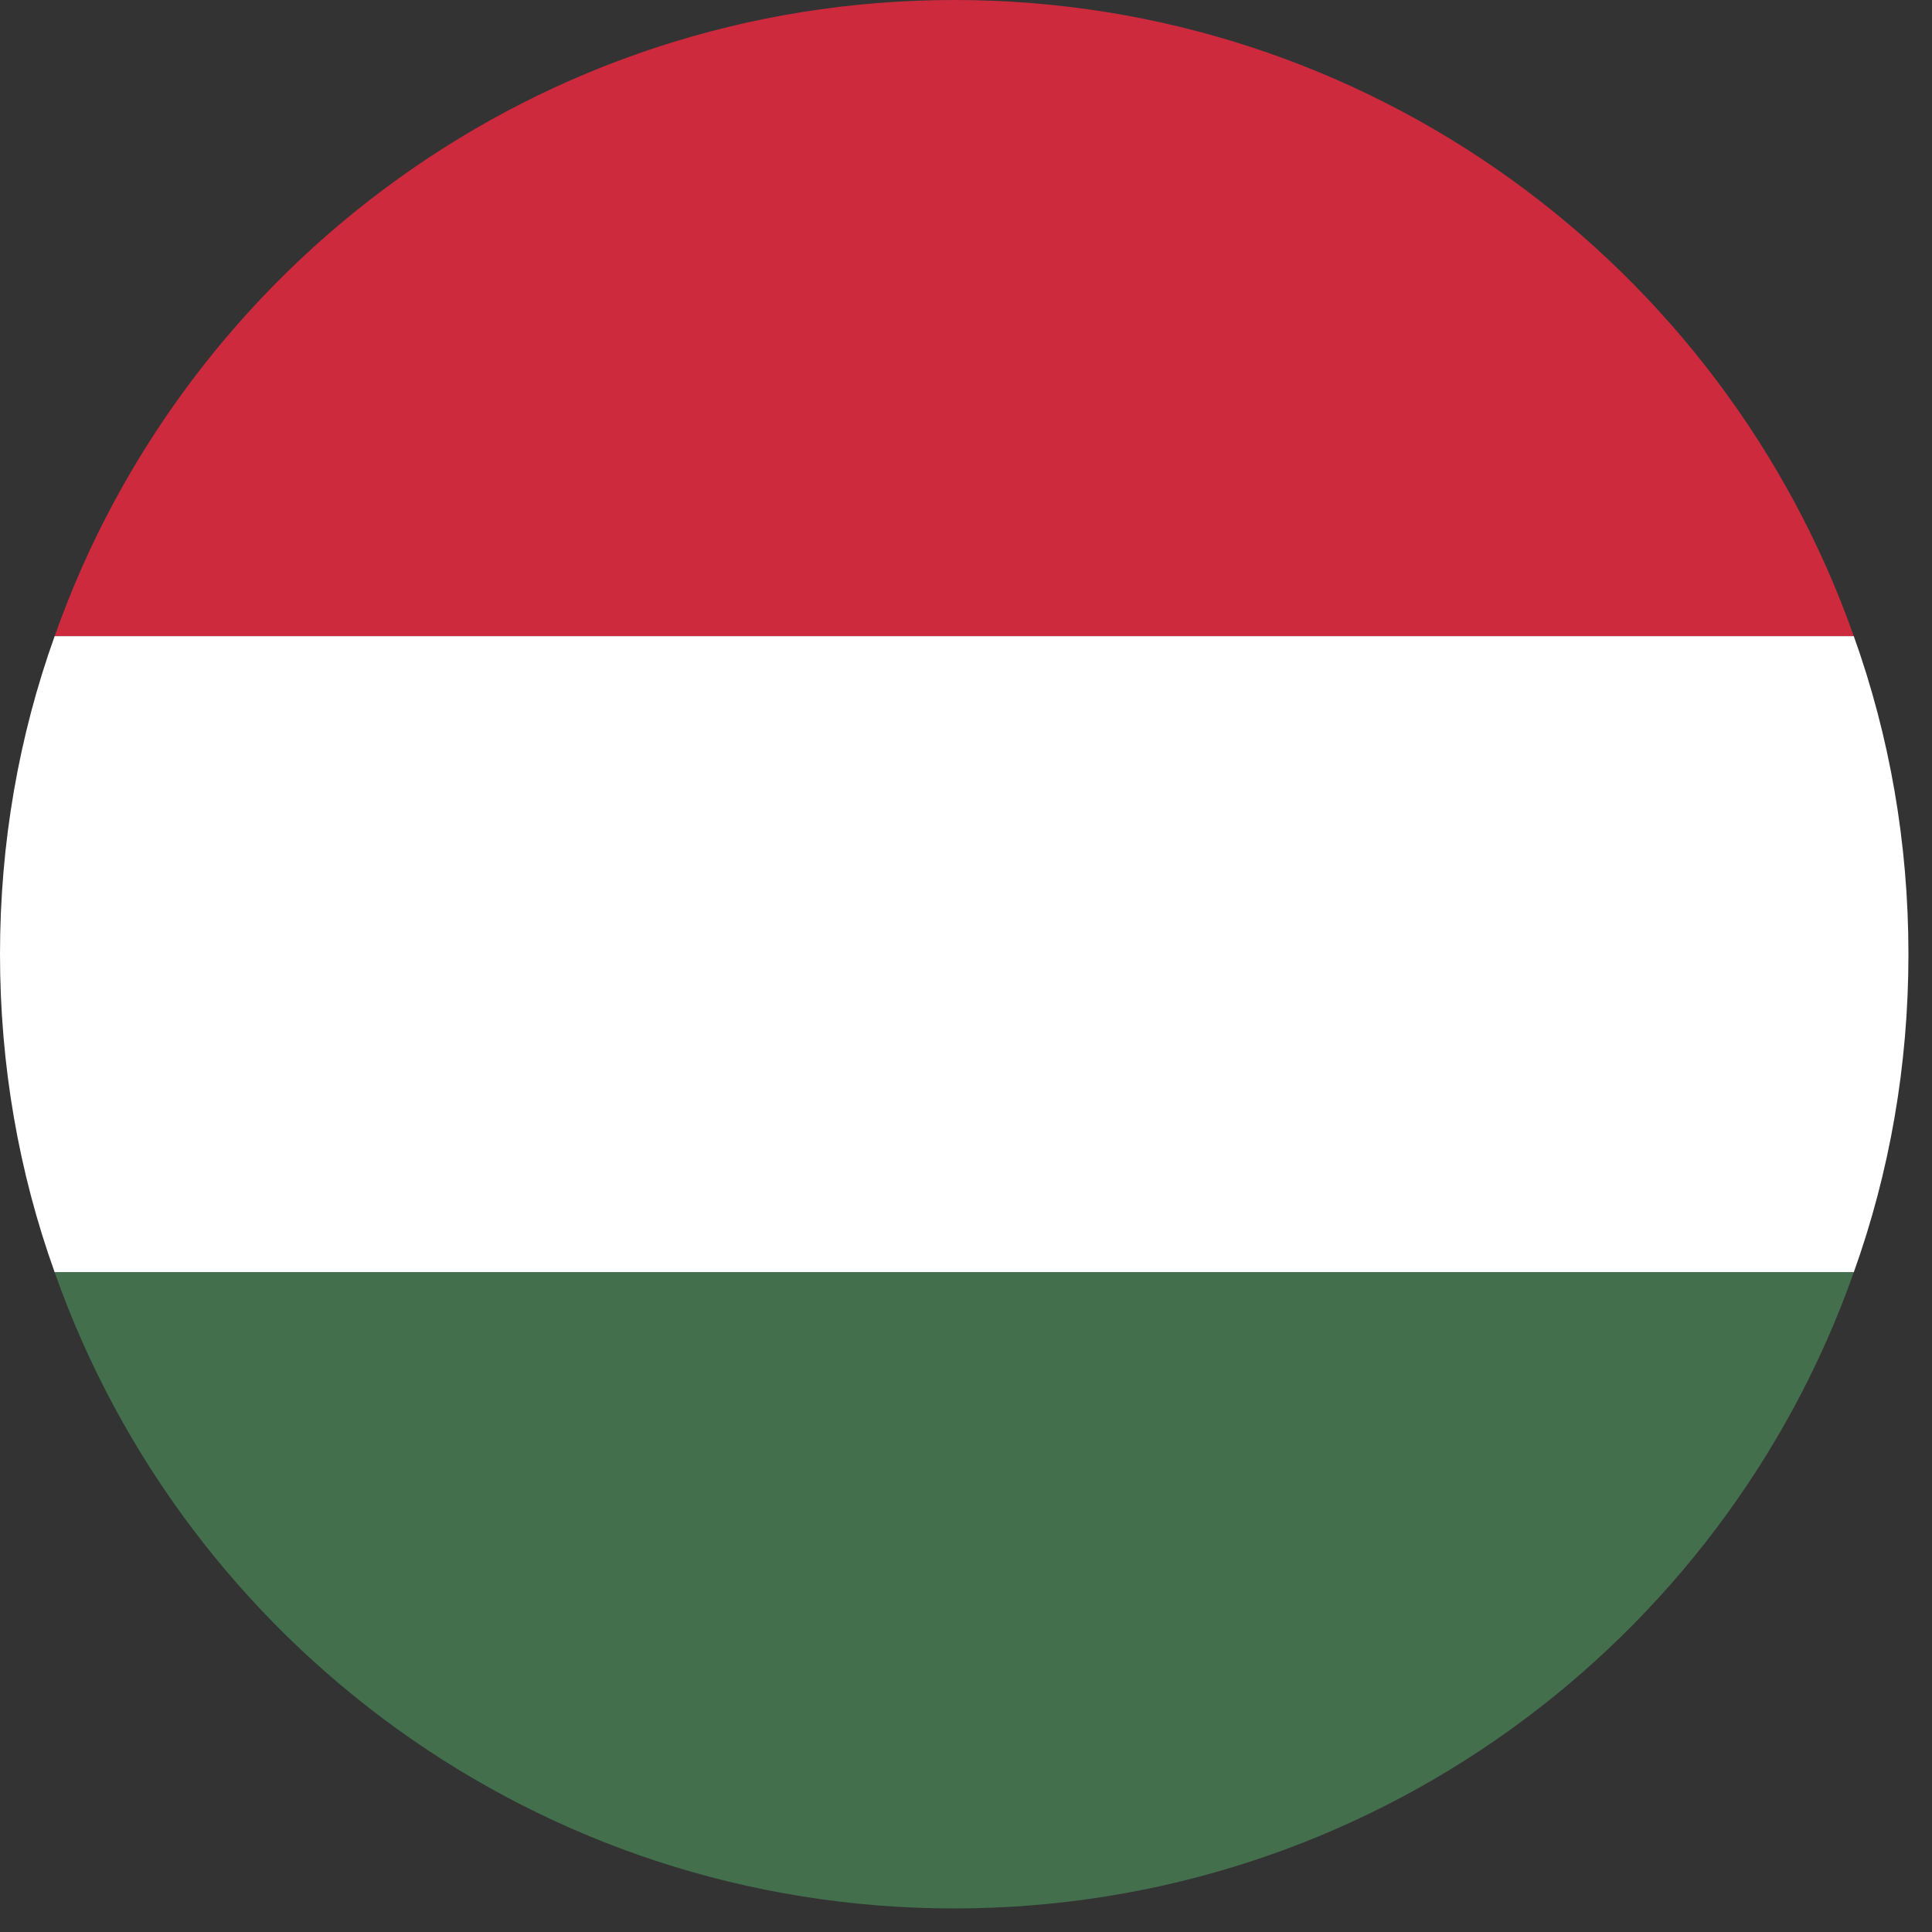 <svg width="19" height="19" viewBox="0 0 41 41" fill="none" xmlns="http://www.w3.org/2000/svg">
<rect x="0" y="0" width="41" height="41" fill="#333333" stroke="none"/>
<g clip-path="url(#clip0_814_3875)">
<path d="M39.34 13.5H1.16C3.93 5.64 11.43 0 20.25 0C29.07 0 36.57 5.64 39.34 13.5Z" fill="#CD2A3E"/>
<path d="M40.5 20.25C40.5 22.61 40.1 24.88 39.34 27H1.16C0.4 24.88 0 22.61 0 20.25C0 17.89 0.4 15.62 1.16 13.5H39.34C40.1 15.62 40.5 17.89 40.5 20.25Z" fill="white"/>
<path d="M39.34 27C36.57 34.86 29.07 40.5 20.25 40.5C11.43 40.5 3.93 34.86 1.16 27H39.34Z" fill="#436F4D"/>
</g>
<defs>
<clipPath id="clip0_814_3875">
<rect width="40.5" height="40.5" fill="white"/>
</clipPath>
</defs>
</svg>
